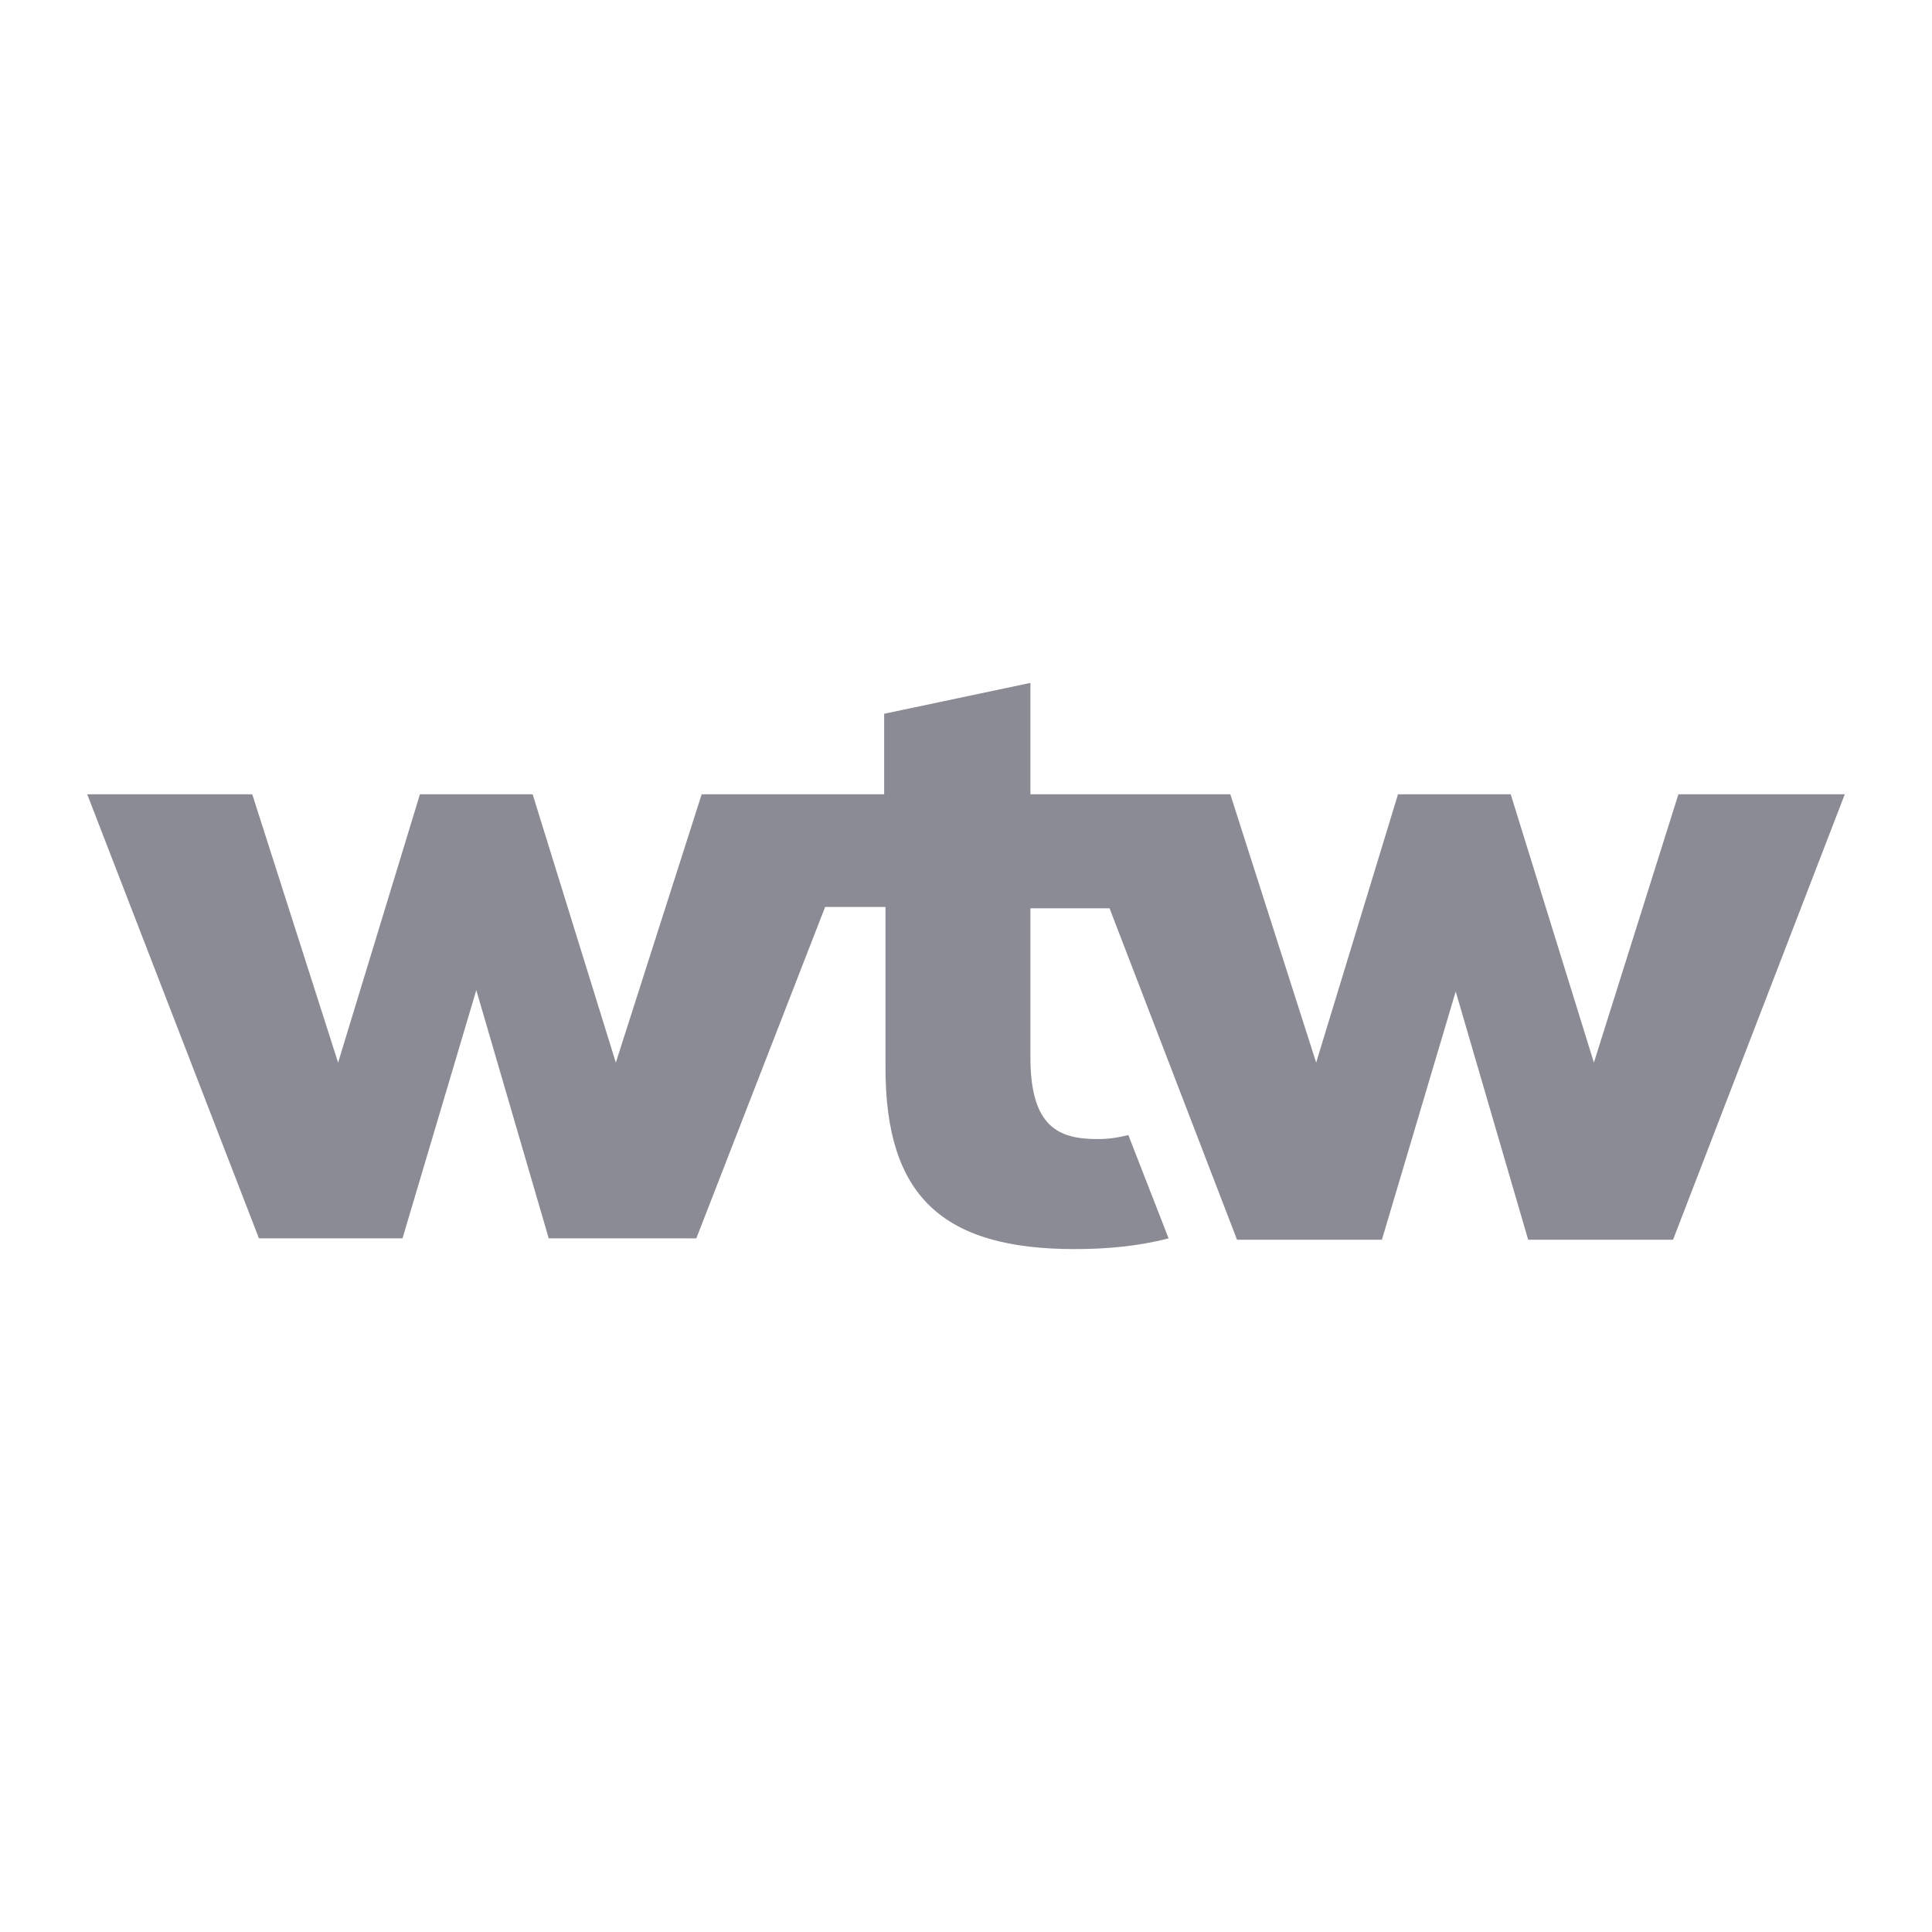 <?xml version="1.0" encoding="utf-8"?>
<!-- Generator: Adobe Illustrator 27.9.0, SVG Export Plug-In . SVG Version: 6.00 Build 0)  -->
<svg version="1.0" id="Layer_1" xmlns="http://www.w3.org/2000/svg" xmlns:xlink="http://www.w3.org/1999/xlink" x="0px" y="0px"
	 viewBox="0 0 144 144" style="enable-background:new 0 0 144 144;" xml:space="preserve">
<style type="text/css">
	.st0{fill:none;}
	.st1{fill:#8A8B94;}
</style>
<rect class="st0" width="144" height="144"/>
<path class="st1" d="M137.5,59.2l-12.8,33.2h-10.8l-5.4-18.5L103,92.4H92.2l-9.5-24.7h-5.9v11.1c0,5.2,2.1,6.1,5,6.1
	c0.8,0,1.5-0.1,2.3-0.3l3,7.7c-2.3,0.6-4.7,0.8-7,0.8c-9.9,0-14.1-4-14.1-13.5v-12h-4.5l-9.6,24.7H40.9l-5.4-18.5l-5.5,18.5H19.3
	L6.5,59.2h12.3l6.4,20l6.1-20h8.4l6.2,20l6.4-20h13.6v-6l10.9-2.3v8.3h14.9l6.4,20l6.1-20h8.4l6.2,20l6.3-20H137.5z"/>
</svg>
